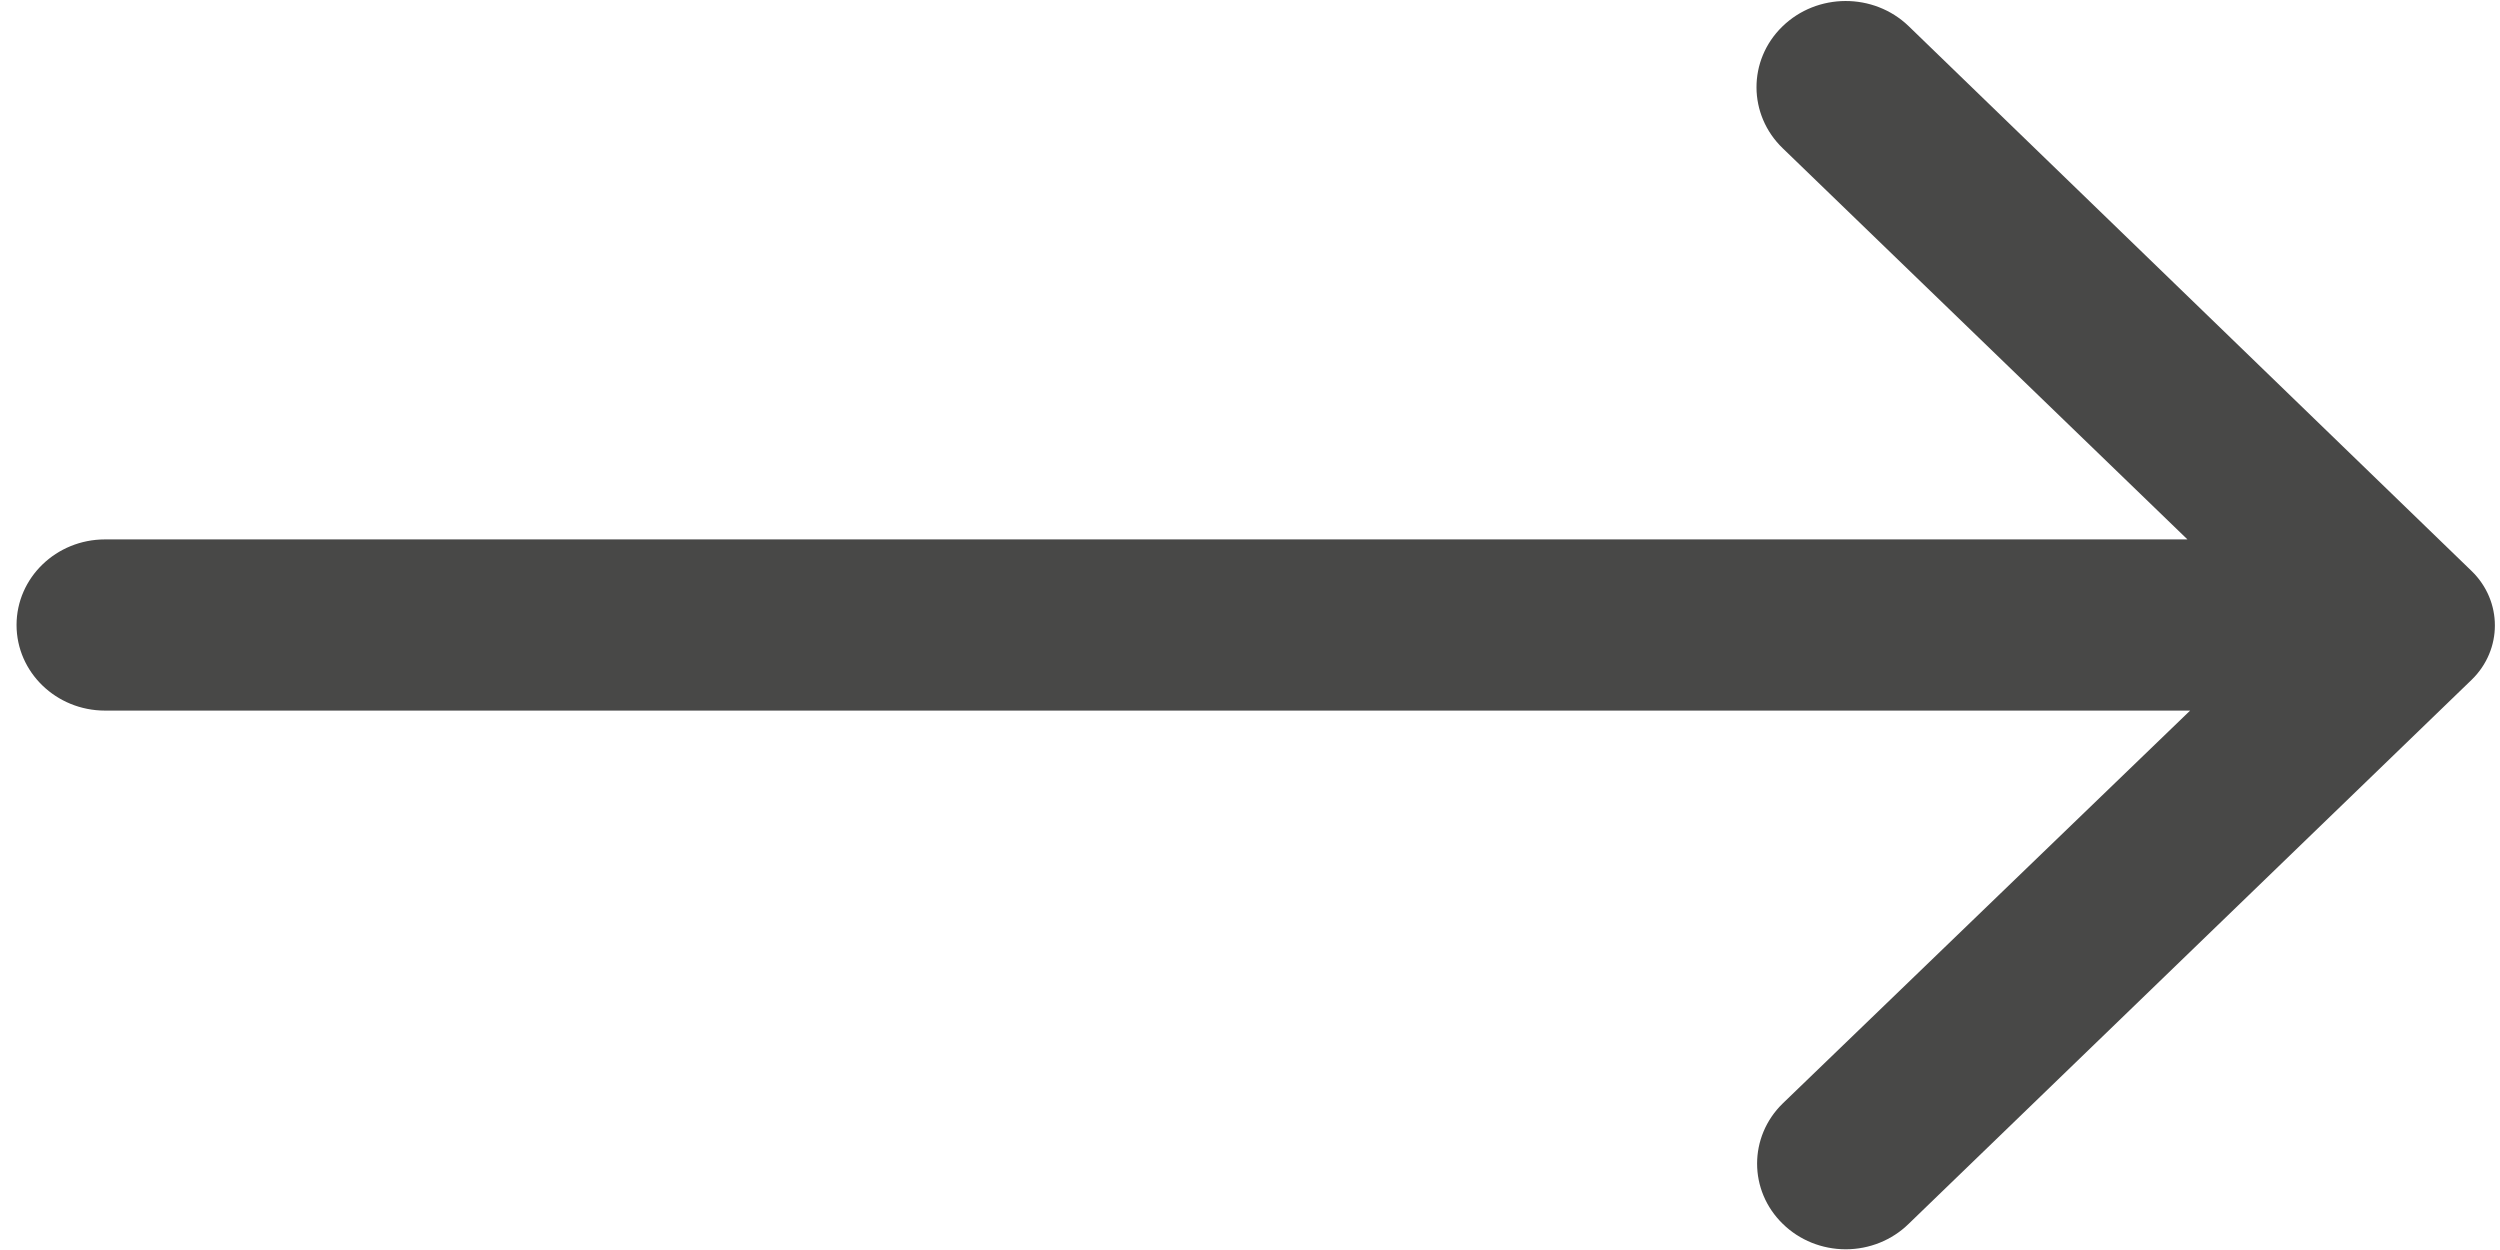 <?xml version="1.0" encoding="UTF-8"?>
<svg width="42px" height="21px" viewBox="0 0 42 21" version="1.1" xmlns="http://www.w3.org/2000/svg" xmlns:xlink="http://www.w3.org/1999/xlink">
    <!-- Generator: sketchtool 53 (72520) - https://sketchapp.com -->
    <title>50D10EEE-E85F-45A2-AB5B-2680C10759FA</title>
    <desc>Created with sketchtool.</desc>
    <g id="Page-1" stroke="none" stroke-width="1" fill="none" fill-rule="evenodd">
        <g id="00-ARCUS-SOLUTIONS--" transform="translate(-1127, -2622)" fill="#484847" fill-rule="nonzero">
            <g id="Group-7-Copy-9" transform="translate(1127, 2622)">
                <g id="4829870_arrow_back_left_icon-(1)" transform="translate(21, 10.5) scale(-1, 1) translate(-21, -10.5) ">
                    <path d="M12.048,20.562 C12.625,20.002 12.625,19.096 12.048,18.536 L5.206,11.938 L40.235,11.938 C41.056,11.938 41.722,11.294 41.722,10.5 C41.722,9.706 41.056,9.062 40.235,9.062 L5.251,9.062 L12.048,2.493 C12.635,1.929 12.639,1.012 12.056,0.445 C11.472,-0.123 10.523,-0.126 9.936,0.438 L0.476,9.594 C-0.044,10.099 -0.044,10.915 0.476,11.42 L9.936,20.562 C10.215,20.835 10.595,20.988 10.992,20.988 C11.389,20.988 11.769,20.835 12.048,20.562 Z" id="Path"></path>
                </g>
            </g>
        </g>
    </g>
</svg>